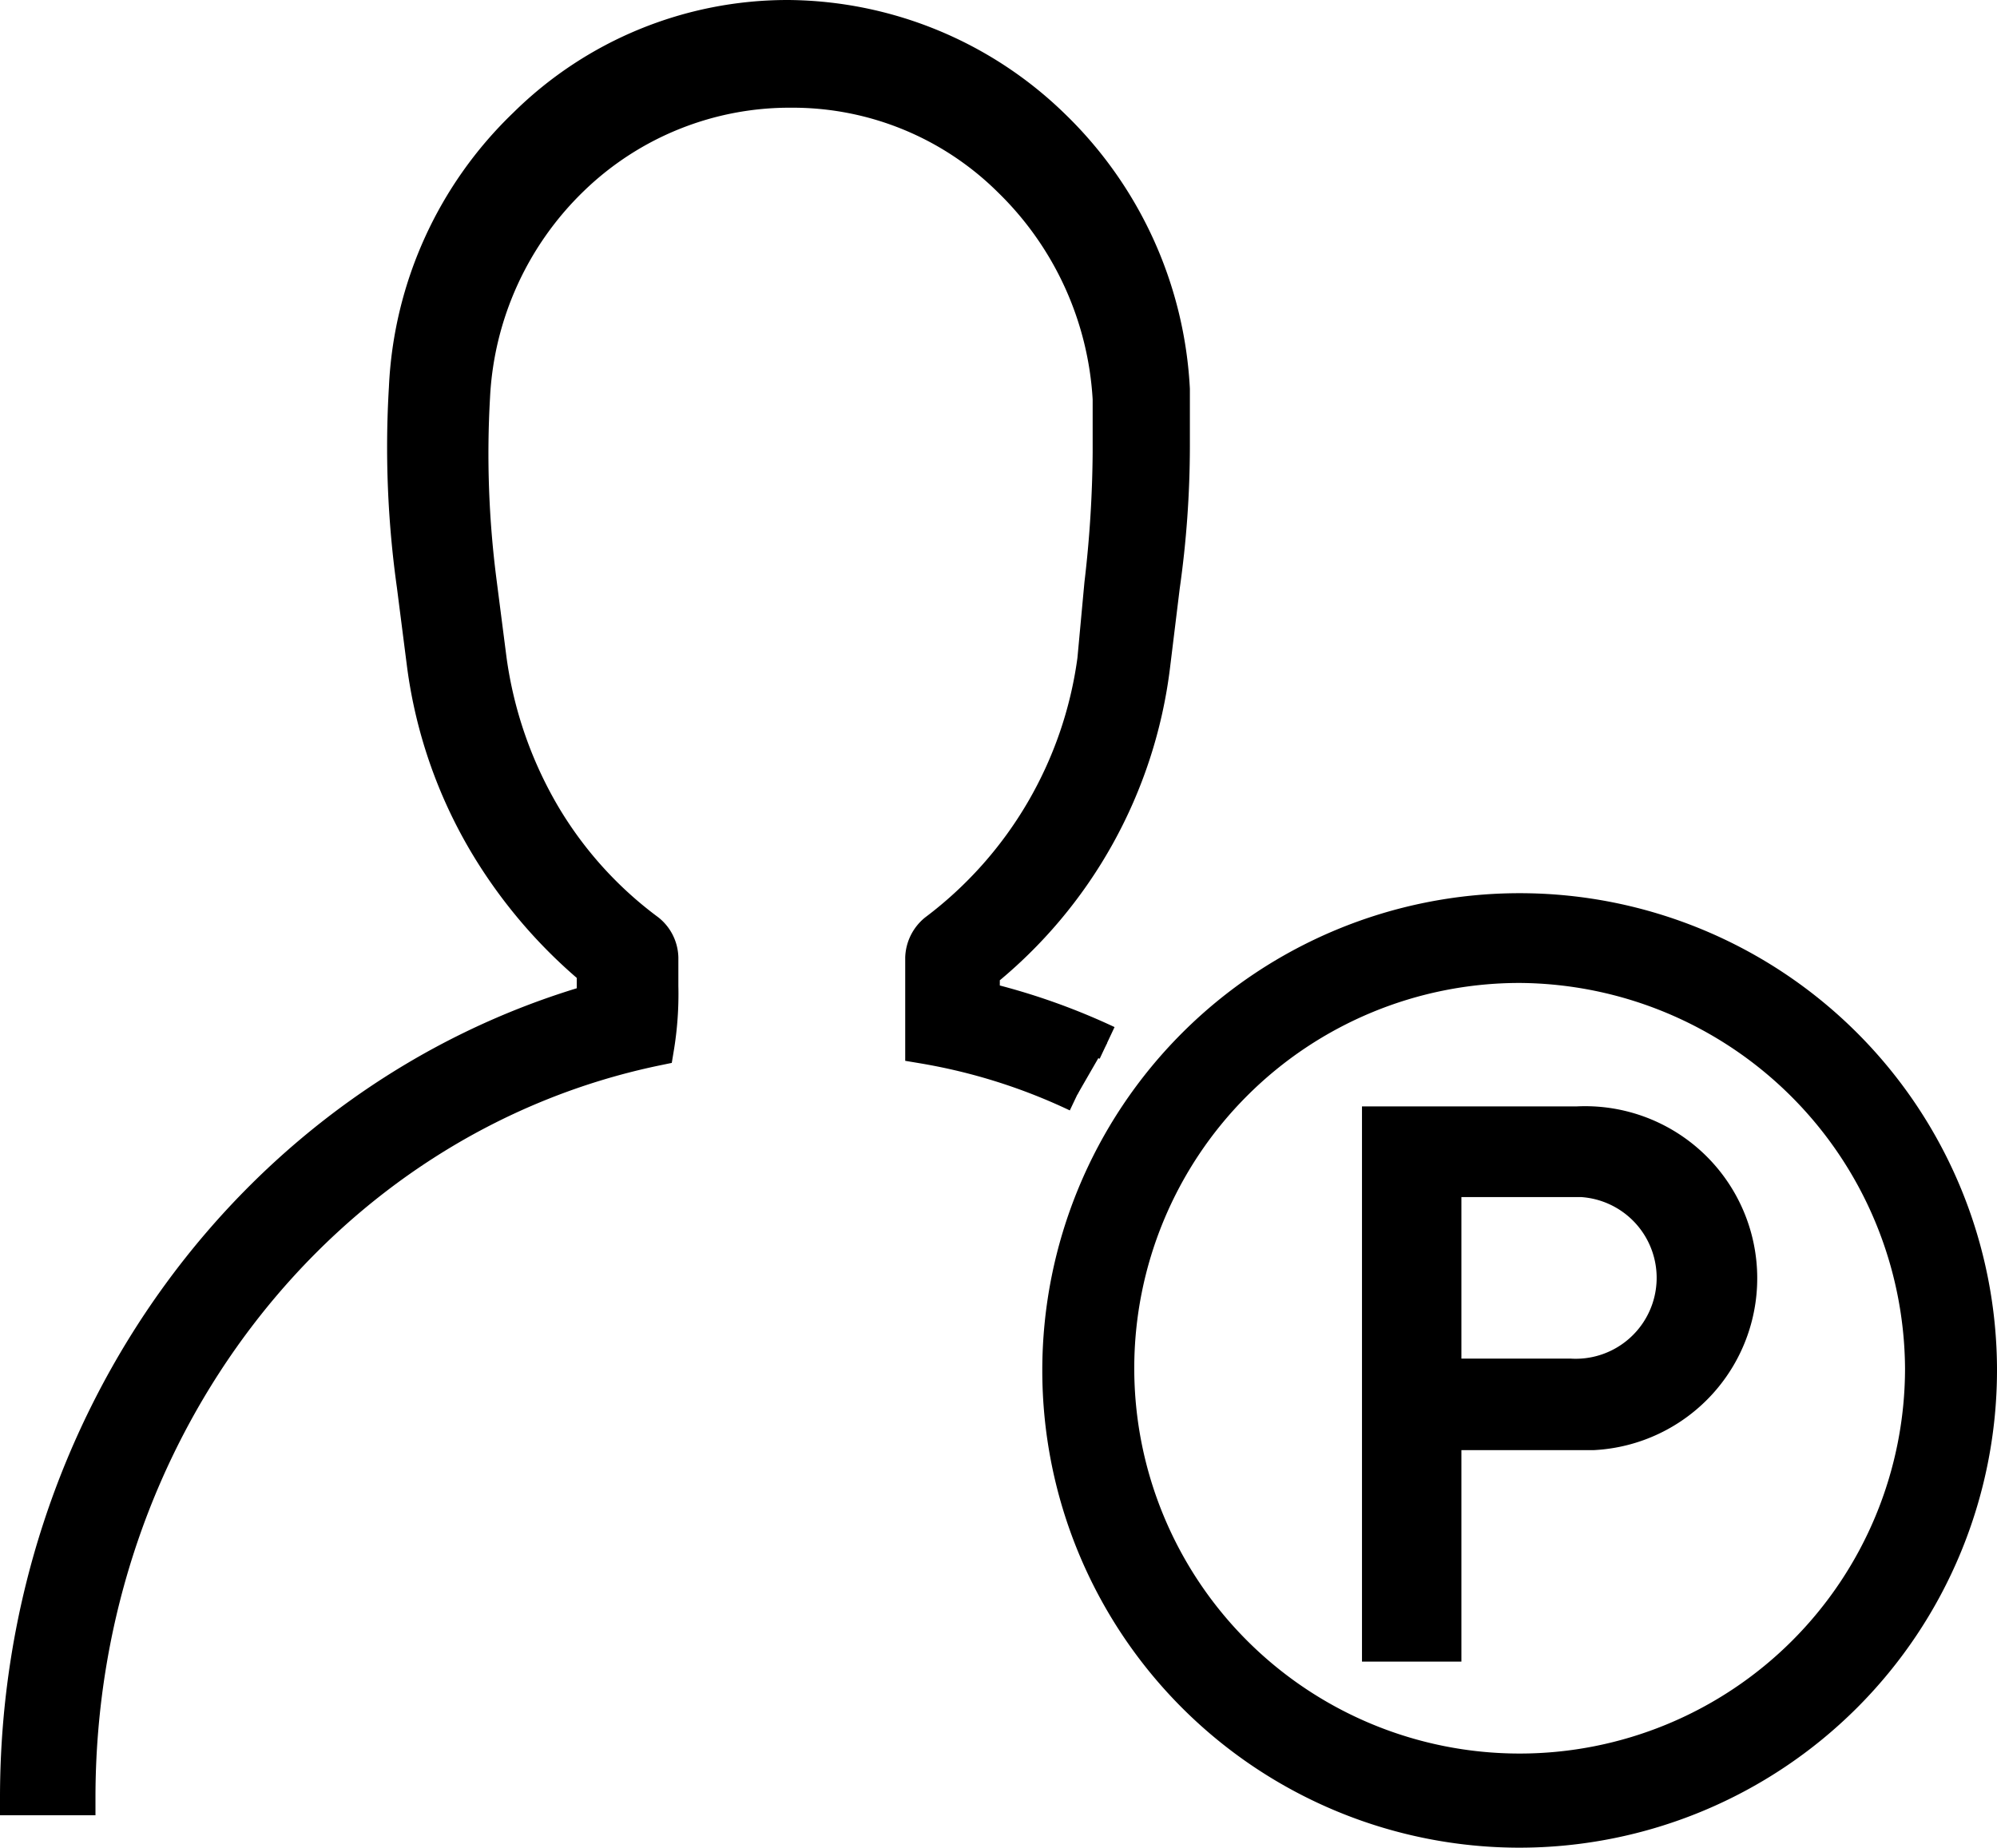 <svg xmlns="http://www.w3.org/2000/svg" viewBox="0 0 45.6 42.2"><defs><style>.cls-2{stroke:#000;stroke-width:.4px}</style></defs><g id="レイヤー_2" data-name="レイヤー 2"><g id="レイヤー_1-2" data-name="レイヤー 1"><g id="グループ_548" data-name="グループ 548"><path id="パス_732" data-name="パス 732" d="M25.28 23.82a14.91 14.91 0 0 0-2.85-1v-.62a10.64 10.64 0 0 0 3.89-7l.22-1.8a22.88 22.88 0 0 0 .23-3.21v-1.3a9 9 0 0 0-2.73-6A8.75 8.75 0 0 0 18 .4a8.51 8.51 0 0 0-6 2.46 8.87 8.87 0 0 0-2.72 6 22.68 22.68 0 0 0 .18 4.51l.23 1.8a10.72 10.72 0 0 0 1.42 4.1 11.3 11.3 0 0 0 2.46 2.88v.72C5.85 25.09.4 32.48.4 41.06h1.38c0-8.38 5.54-15.53 13.21-17.12a7.54 7.54 0 0 0 .1-1.42h0v-.65a.8.8 0 0 0-.3-.6 9 9 0 0 1-2.39-2.65 9.57 9.57 0 0 1-1.23-3.55l-.23-1.79a22.89 22.89 0 0 1-.15-4.22 7.45 7.45 0 0 1 2.28-5 7.15 7.15 0 0 1 5-2 7.05 7.05 0 0 1 5 2.05 7.58 7.58 0 0 1 2.28 5v1.23a27.12 27.12 0 0 1-.19 3L25 15.07a9.31 9.31 0 0 1-3.63 6.2.82.82 0 0 0-.3.6v.61h0v1.41A13.37 13.37 0 0 1 24.6 25" stroke-width=".8" stroke="#000"/><path id="パス_733" data-name="パス 733" class="cls-2" d="M34.7 42a10.7 10.7 0 1 1 10.7-10.7A10.71 10.71 0 0 1 34.7 42zm0-19.75a9 9 0 1 0 9 9 9.06 9.06 0 0 0-9-9z"/><g id="グループ_546" data-name="グループ 546"><path id="パス_734" data-name="パス 734" class="cls-2" d="M36 32.92h-2.83v4.83H31.3V25.47H36a3.73 3.73 0 0 1 .39 7.45zm-.1-5.78h-2.73v4.09h2.69a2 2 0 0 0 .24-4.09z"/></g></g></g></g></svg>